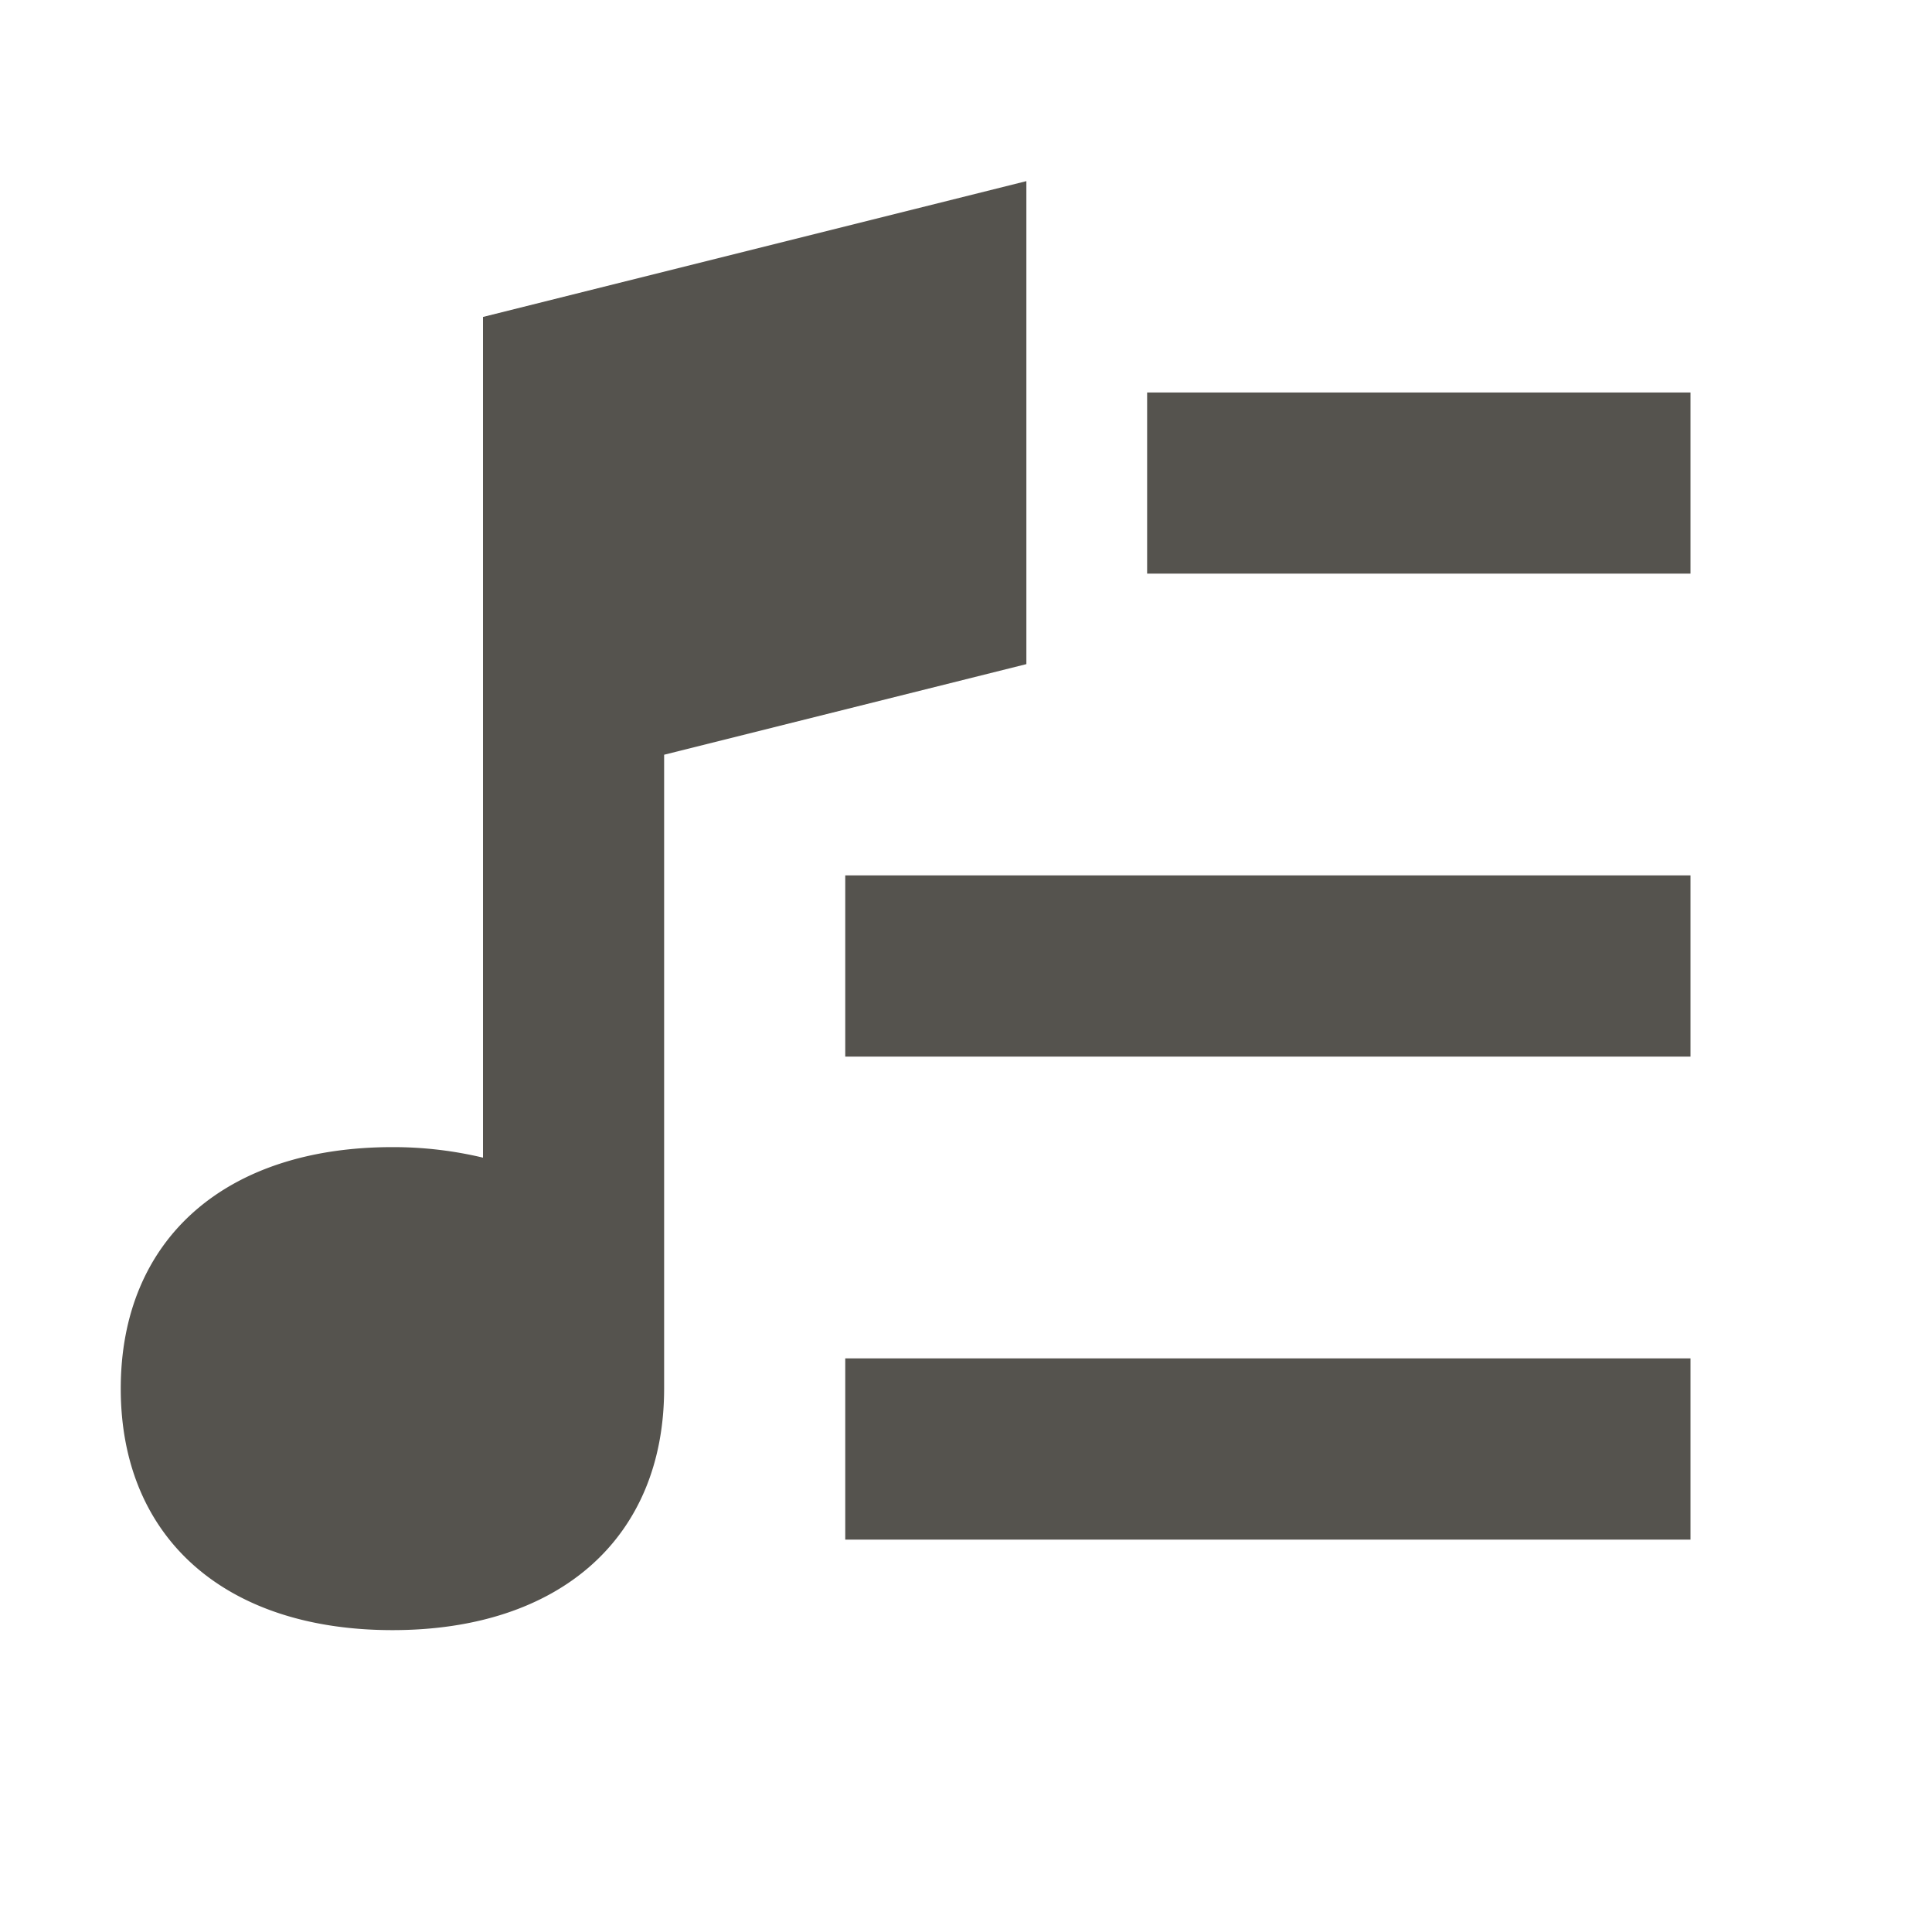 <svg xmlns="http://www.w3.org/2000/svg" viewBox="0 0 20 20" fill="#55534E"><path d="M17.5 4.063v1.875h-5.625V4.063zm-8.75 6.875h8.75V9.062H8.75zm0 5h8.75v-1.876H8.75zm1.875-9.063v-5L5 3.281v8.703a4 4 0 0 0-.937-.109c-1.735 0-2.813.956-2.813 2.5s1.078 2.5 2.813 2.5c1.734 0 2.812-.956 2.812-2.5V7.813z" fill="#55534E"></path></svg>